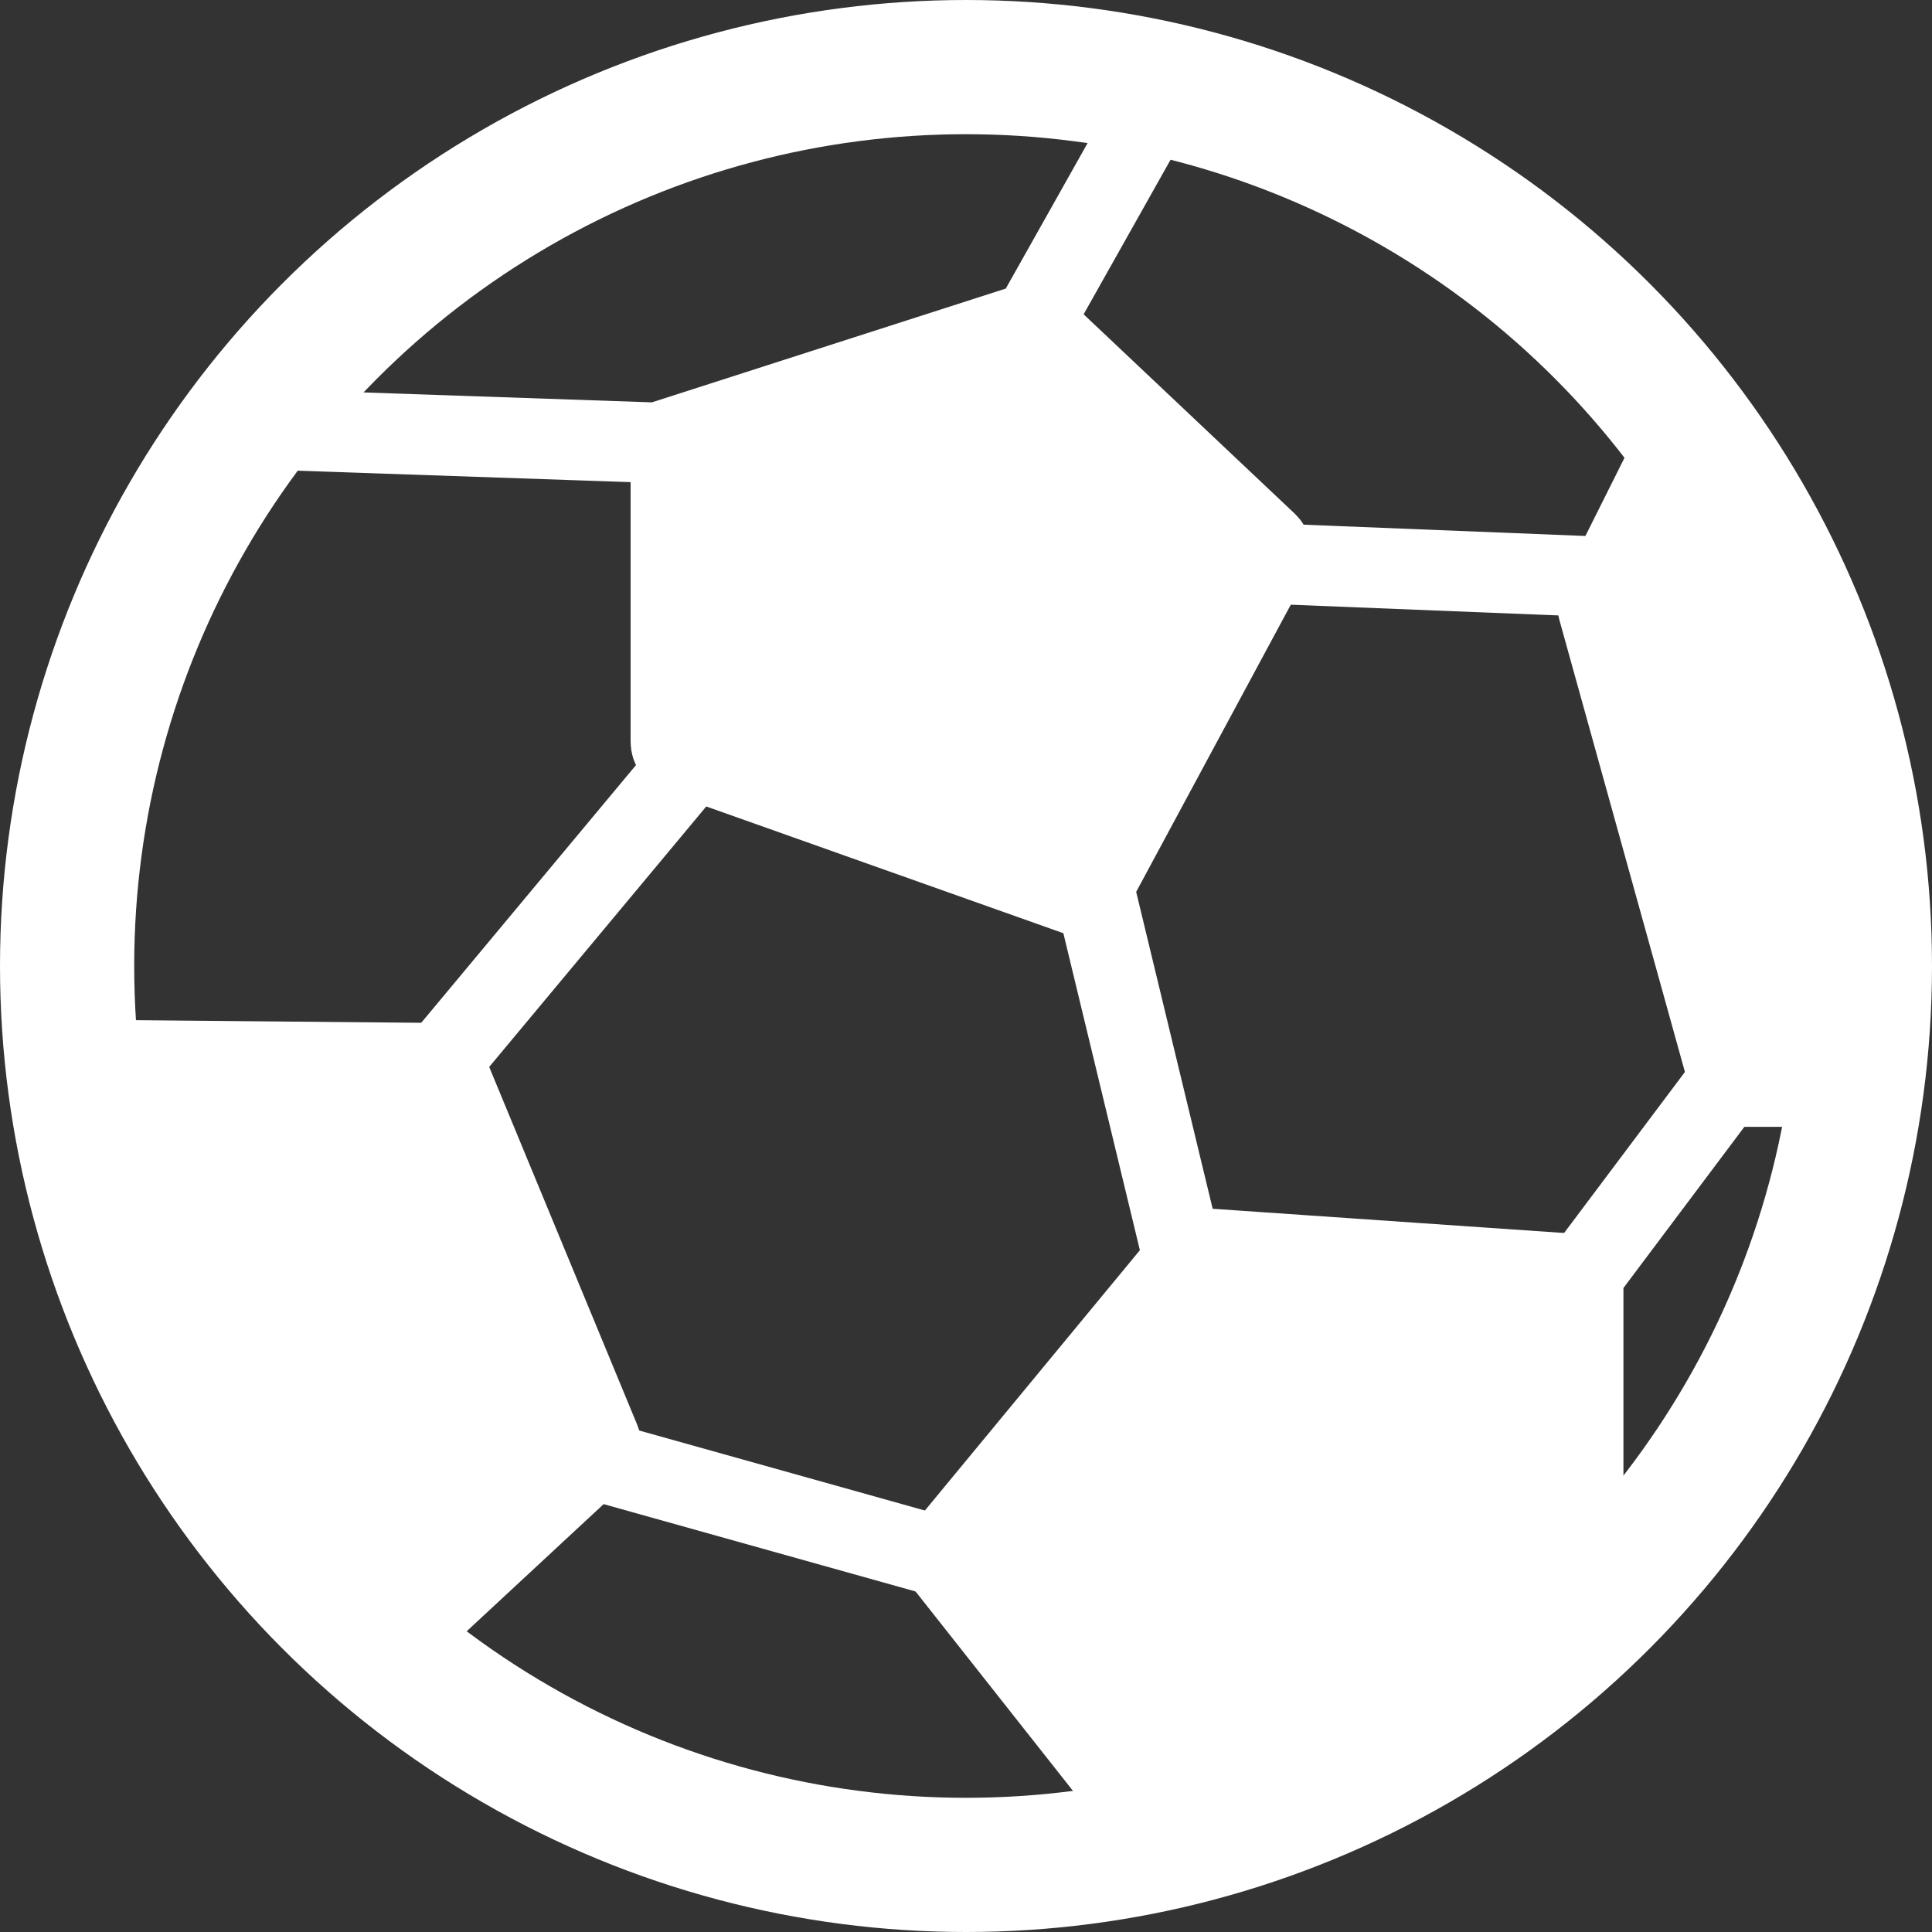 <svg width="26" height="26" viewBox="0 0 26 26" fill="none" xmlns="http://www.w3.org/2000/svg">
<rect x="0" y="0" width="26" height="26" fill="#333333" stroke="none"/>
<circle cx="13" cy="13" r="12.097" stroke="white" stroke-width="1.806"/>
<path d="M3.611 5.779L8.816 5.958C8.837 5.959 8.857 5.956 8.877 5.95L13.835 4.356C13.879 4.342 13.915 4.312 13.938 4.272L15.528 1.445" stroke="white" stroke-width="1.083"/>
<path d="M9.028 9.982V6.263C9.028 6.188 9.075 6.12 9.146 6.094L13.798 4.371C13.862 4.347 13.934 4.362 13.984 4.409L17.052 7.306C17.112 7.363 17.126 7.451 17.087 7.523L14.698 11.96C14.656 12.038 14.563 12.074 14.479 12.044L9.148 10.152C9.076 10.127 9.028 10.059 9.028 9.982Z" fill="white" stroke="white" stroke-width="1.083"/>
<path d="M9.569 9.93L5.958 14.263" stroke="white" stroke-width="1.083"/>
<path d="M5.745 21.711L8.033 19.587C8.088 19.536 8.106 19.456 8.077 19.386L5.977 14.309L1.542 14.268C1.411 14.267 1.323 14.401 1.375 14.521L3.061 18.4C3.067 18.412 3.074 18.424 3.082 18.435L5.477 21.686C5.541 21.773 5.666 21.785 5.745 21.711Z" fill="white"/>
<path d="M5.958 14.266L5.977 14.309M5.977 14.309L8.077 19.386C8.106 19.456 8.088 19.536 8.033 19.587L5.745 21.711C5.666 21.785 5.541 21.773 5.477 21.686L3.082 18.435C3.074 18.424 3.067 18.412 3.061 18.4L1.375 14.521C1.323 14.401 1.411 14.267 1.542 14.268L5.977 14.309Z" stroke="white" stroke-width="1.083"/>
<path d="M8.125 19.68L12.639 20.944" stroke="white" stroke-width="1.083"/>
<path d="M16.01 16.864L12.732 20.833C12.678 20.899 12.677 20.993 12.729 21.06L15.27 24.279C15.316 24.337 15.395 24.361 15.466 24.339L18.739 23.305C18.765 23.297 18.788 23.284 18.808 23.265L21.248 20.999C21.285 20.965 21.306 20.917 21.306 20.867V17.323C21.306 17.228 21.232 17.149 21.137 17.142L16.162 16.799C16.104 16.795 16.047 16.82 16.01 16.864Z" fill="white" stroke="white" stroke-width="1.083"/>
<path d="M14.625 11.555L15.889 16.791" stroke="white" stroke-width="1.083"/>
<path d="M21.305 17.154L23.472 14.266" stroke="white" stroke-width="1.083"/>
<path d="M23.429 14.623H25.047C25.164 14.623 25.25 14.513 25.222 14.399L23.049 5.708C23.008 5.545 22.787 5.521 22.712 5.671L21.517 8.061C21.497 8.101 21.493 8.147 21.505 8.19L23.255 14.491C23.277 14.569 23.348 14.623 23.429 14.623Z" fill="white" stroke="white" stroke-width="1.083"/>
<path d="M16.972 7.58L21.486 7.761" stroke="white" stroke-width="1.083"/>
</svg>
